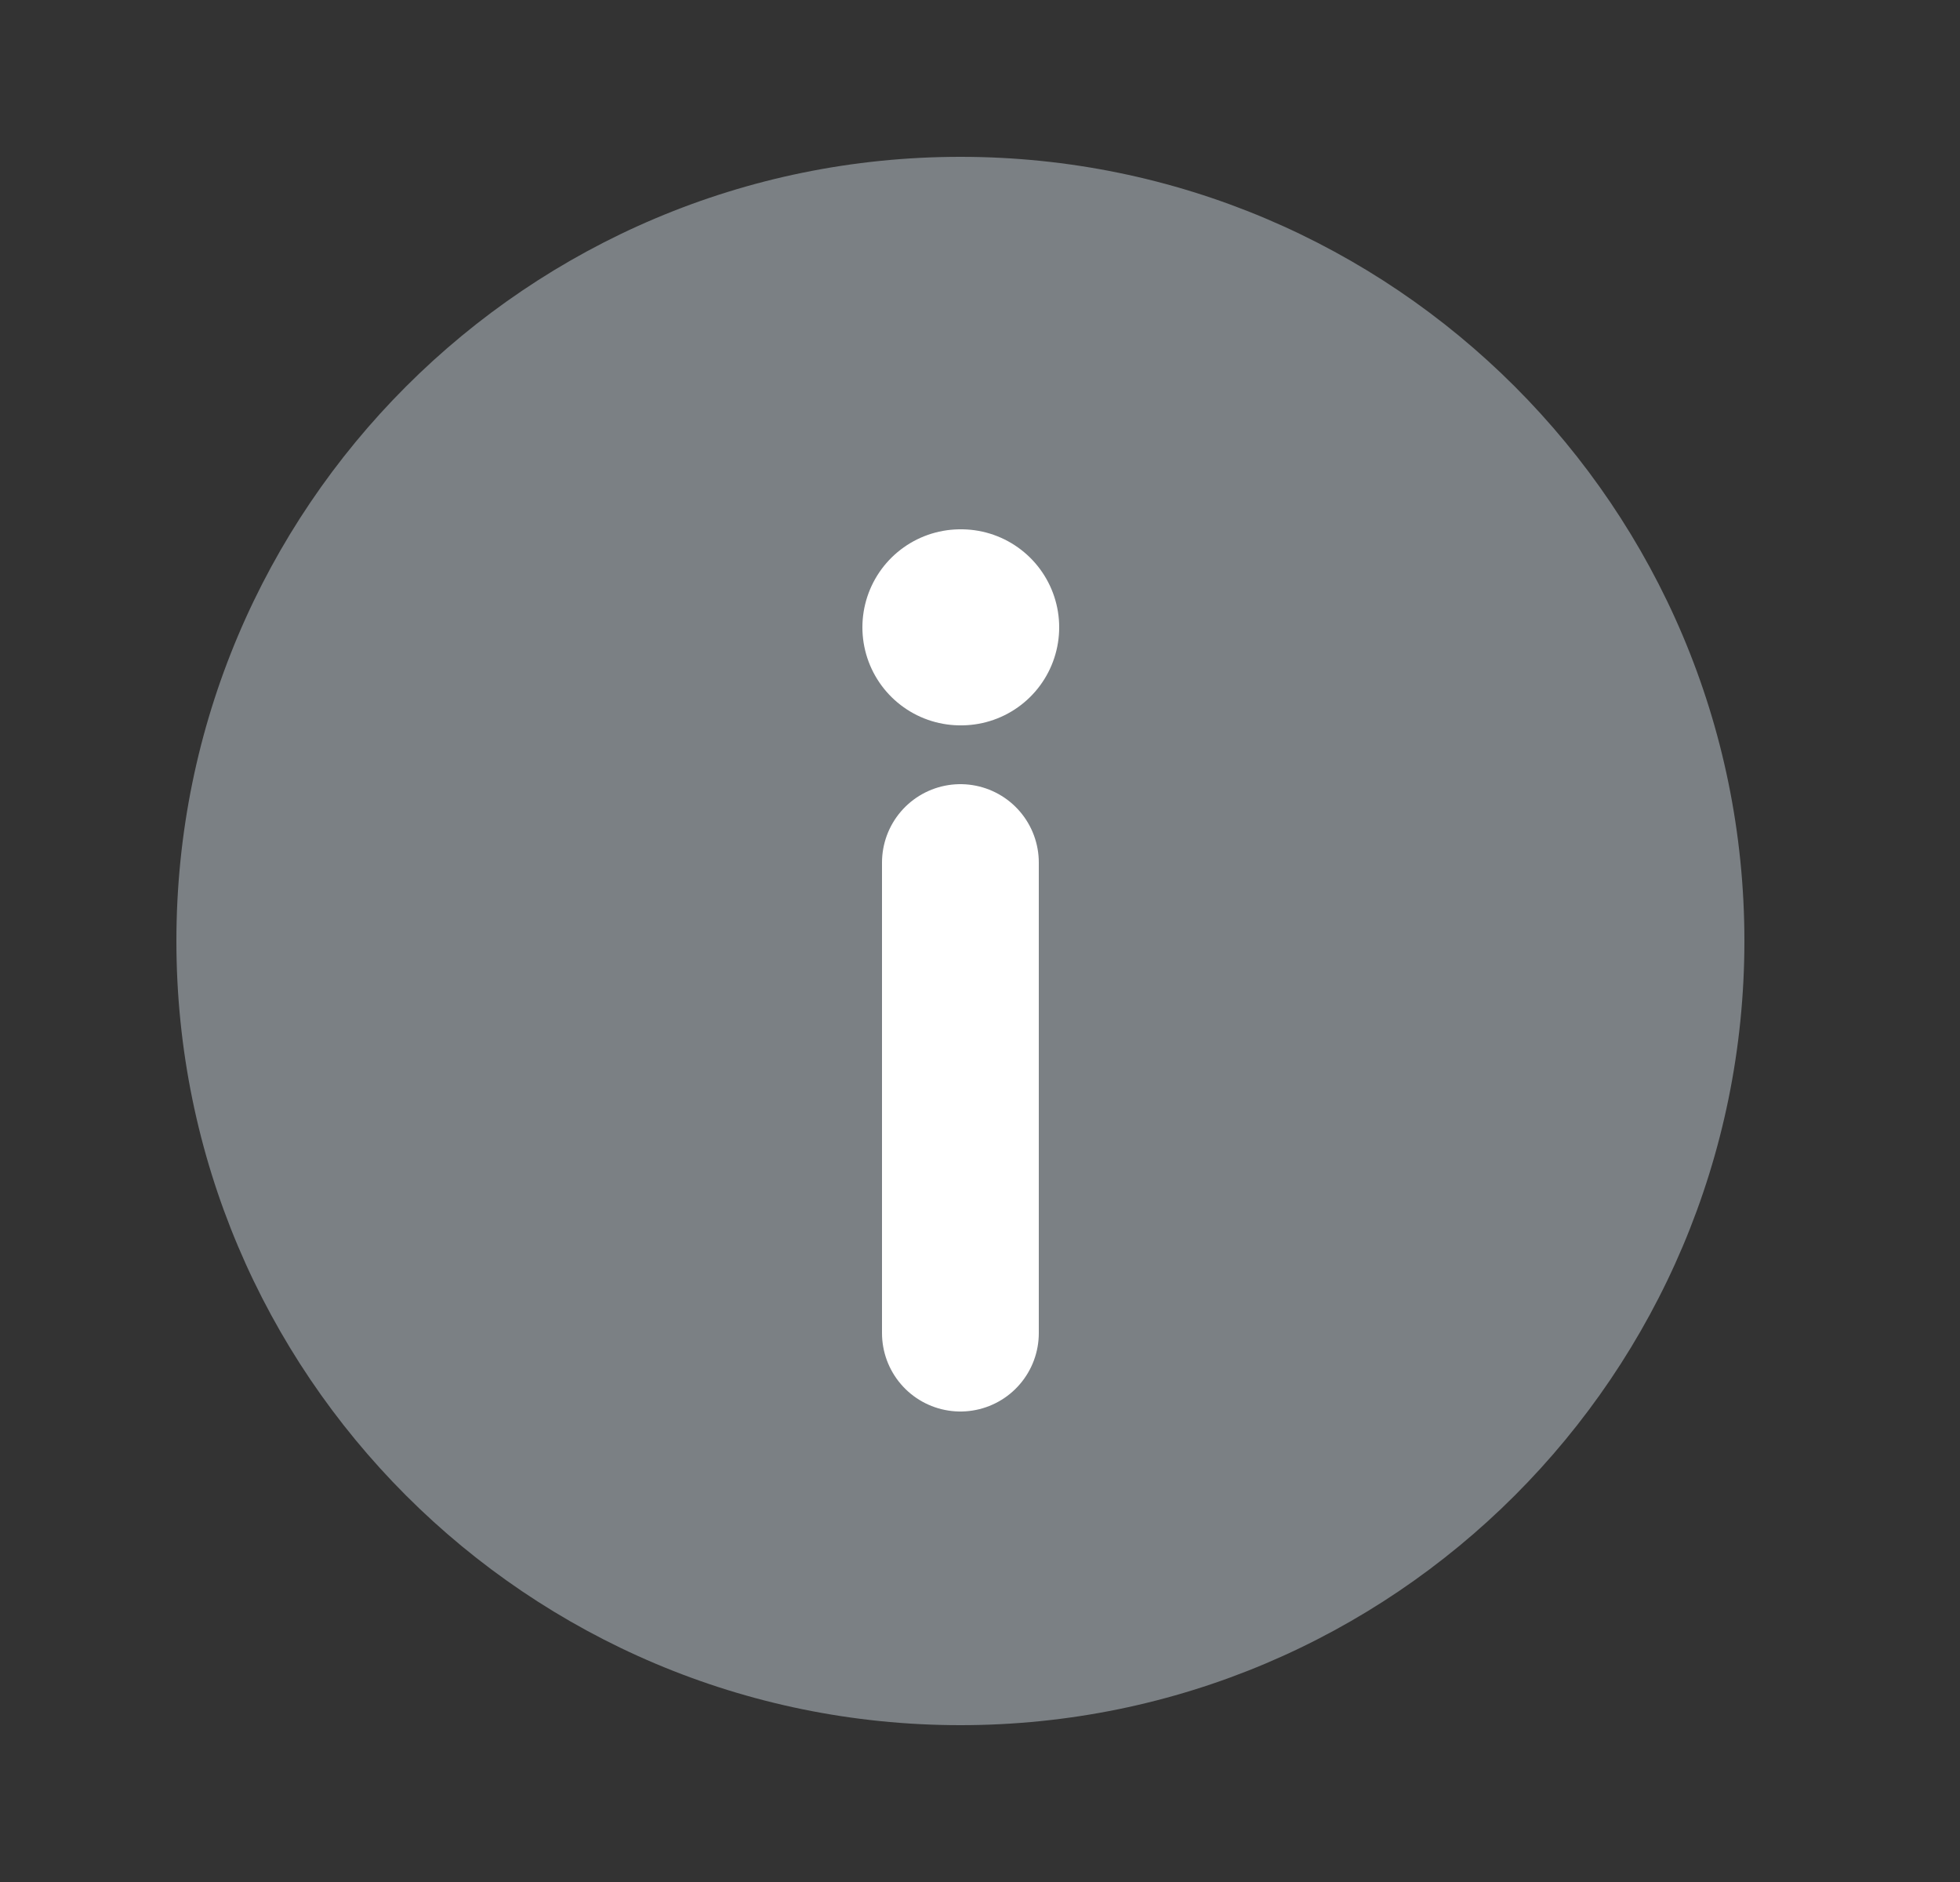 <svg width="25" height="24" viewBox="0 0 25 24" fill="none" xmlns="http://www.w3.org/2000/svg">
<rect x="0" y="0" width="25" height="24" fill="#333333" stroke="none"/>
<path d="M12.25 22C17.773 22 22.25 17.523 22.25 12C22.25 6.477 17.773 2 12.25 2C6.727 2 2.25 6.477 2.25 12C2.25 17.523 6.727 22 12.25 22Z" fill="#7B8084"/>
<path d="M12.25 17L12.25 11" stroke="white" stroke-width="2" stroke-linecap="round" stroke-linejoin="round"/>
<path d="M12.25 8H12.26" stroke="white" stroke-width="2.5" stroke-linecap="round" stroke-linejoin="round"/>
</svg>
